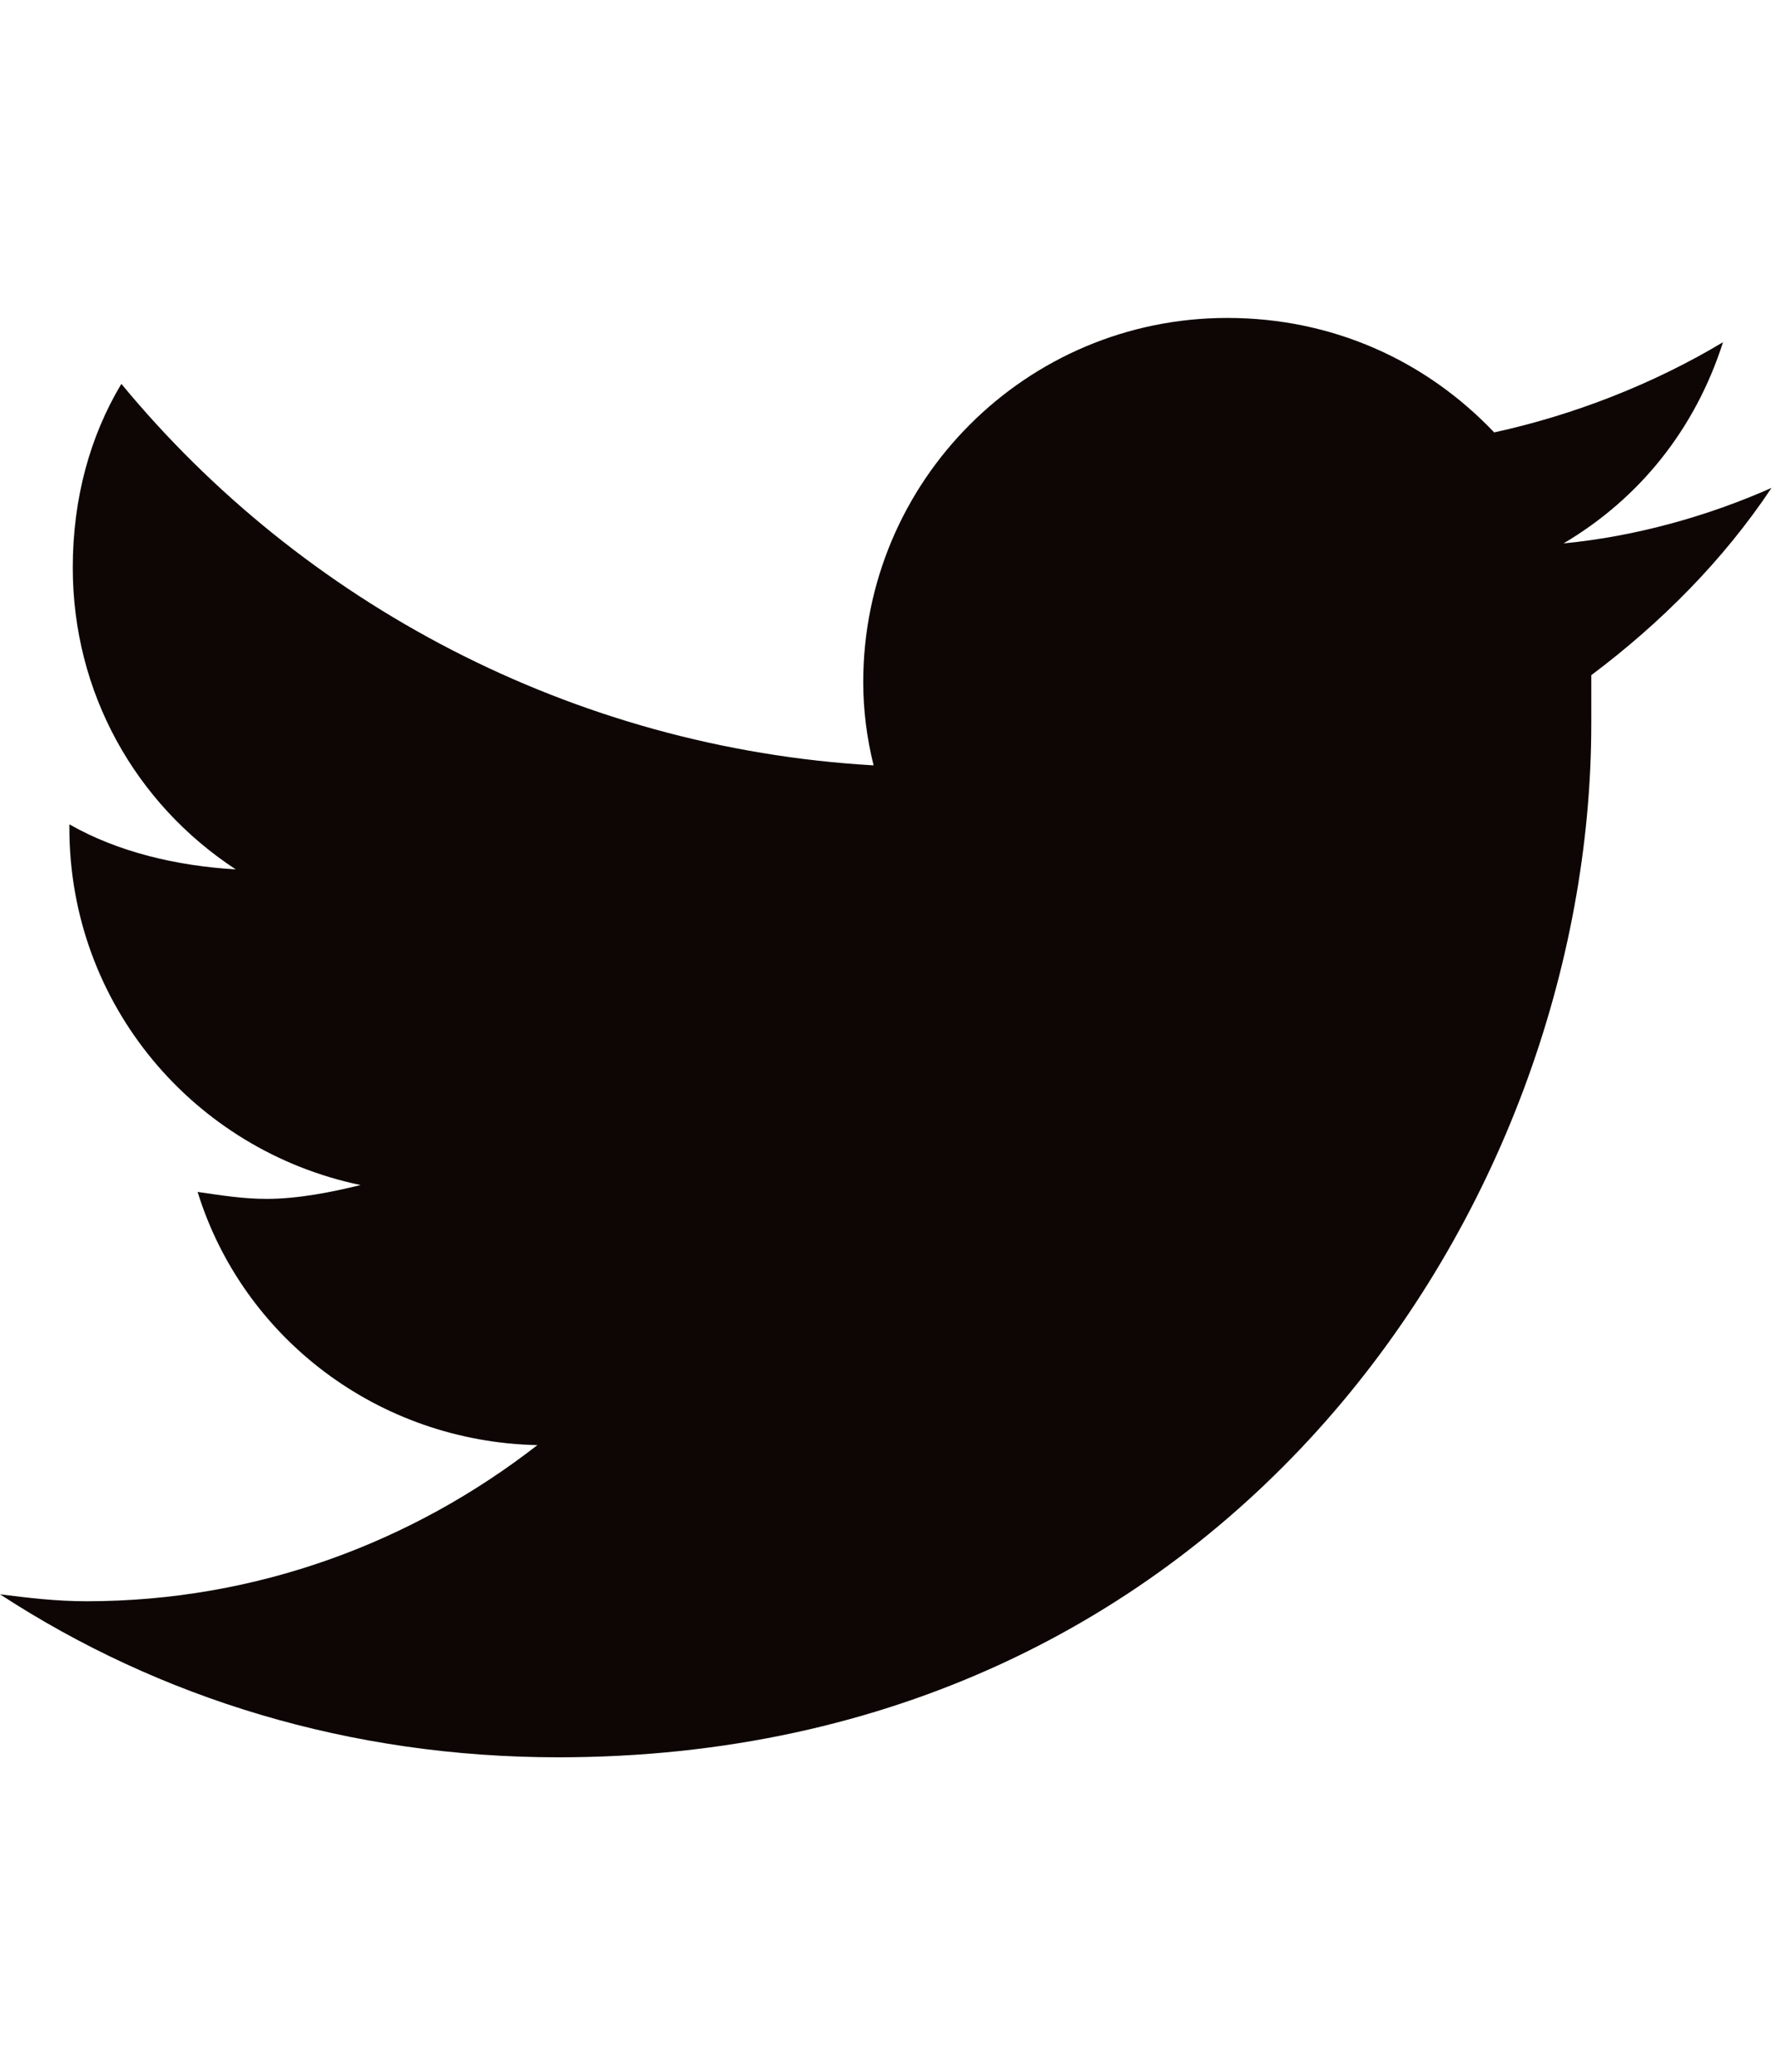 <svg width="24" height="28" viewBox="0 0 24 28" fill="none" xmlns="http://www.w3.org/2000/svg">
<path d="M21.516 9.125C22.453 8.422 23.297 7.578 23.953 6.594C23.109 6.969 22.125 7.25 21.141 7.344C22.172 6.734 22.922 5.797 23.297 4.625C22.359 5.188 21.281 5.609 20.203 5.844C19.266 4.859 18 4.297 16.594 4.297C13.875 4.297 11.672 6.5 11.672 9.219C11.672 9.594 11.719 9.969 11.812 10.344C7.734 10.109 4.078 8.141 1.641 5.188C1.219 5.891 0.984 6.734 0.984 7.672C0.984 9.359 1.828 10.859 3.188 11.75C2.391 11.703 1.594 11.516 0.938 11.141V11.188C0.938 13.578 2.625 15.547 4.875 16.016C4.5 16.109 4.031 16.203 3.609 16.203C3.281 16.203 3 16.156 2.672 16.109C3.281 18.078 5.109 19.484 7.266 19.531C5.578 20.844 3.469 21.641 1.172 21.641C0.75 21.641 0.375 21.594 0 21.547C2.156 22.953 4.734 23.75 7.547 23.75C16.594 23.75 21.516 16.297 21.516 9.781C21.516 9.547 21.516 9.359 21.516 9.125Z" fill="#0D0604"/>
</svg>
